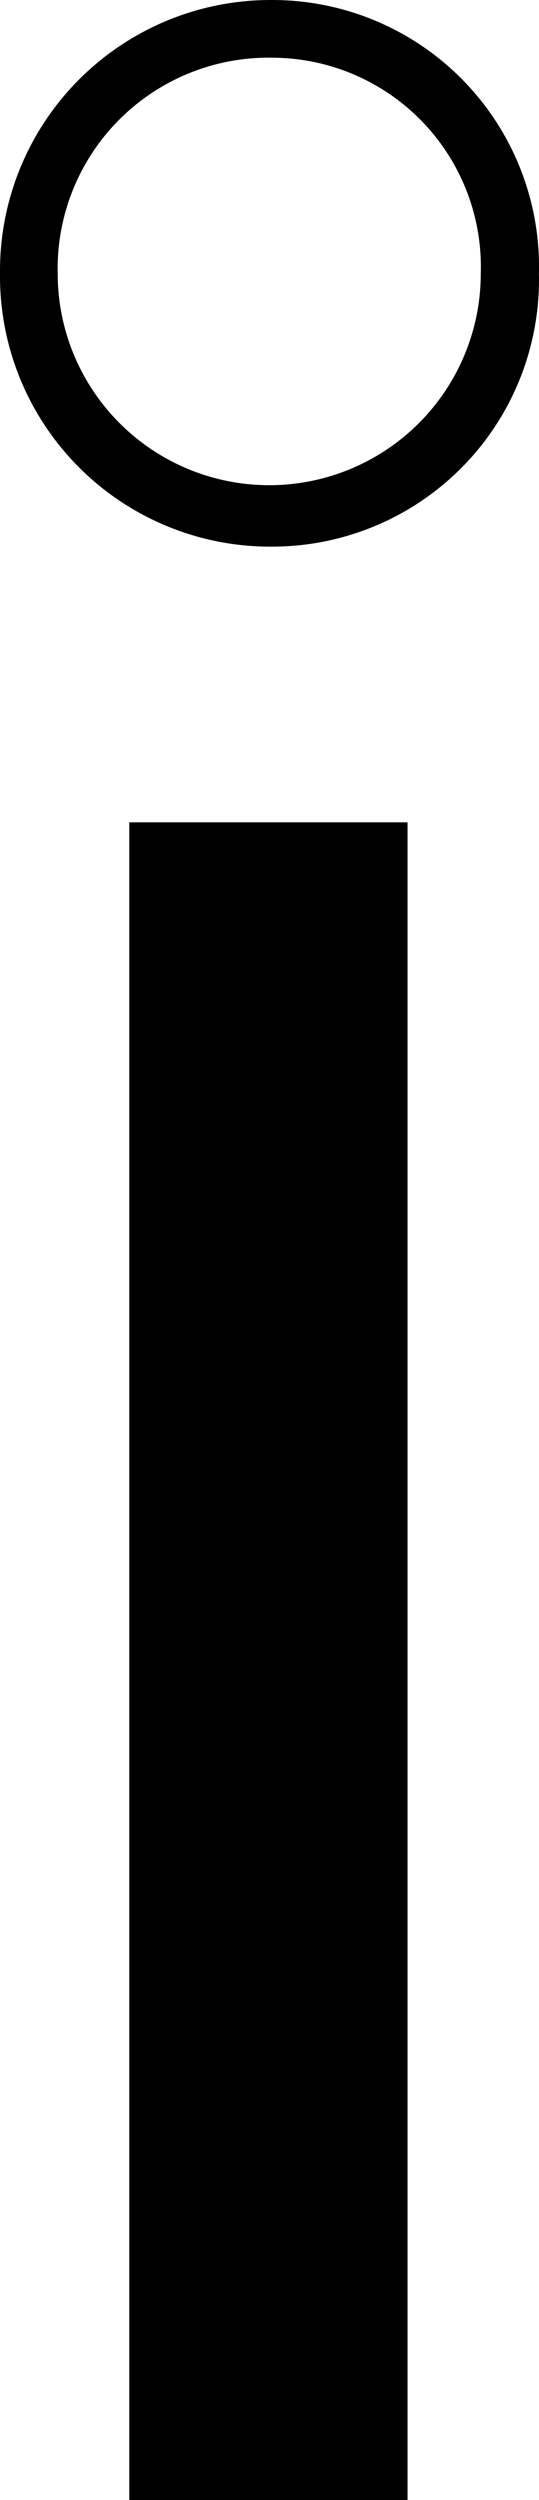 <svg xmlns="http://www.w3.org/2000/svg" width="27.942" height="129.554" viewBox="0 0 27.942 129.554">
  <g id="Group_684" data-name="Group 684" transform="translate(0.001 0.001)">
    <g id="Group_677" data-name="Group 677">
      <path id="Path_1478" data-name="Path 1478" d="M14.176,28.325A14.006,14.006,0,0,1,0,14.176,14.029,14.029,0,0,1,14.176,0,13.821,13.821,0,0,1,27.937,14.176,13.832,13.832,0,0,1,14.176,28.325Zm0-25.335A10.935,10.935,0,0,0,2.99,14.176a10.966,10.966,0,1,0,21.932,0A10.839,10.839,0,0,0,14.176,2.99Z"/>
    </g>
    <g id="Group_678" data-name="Group 678" transform="translate(6.701 42.612)">
      <rect id="Rectangle_165" data-name="Rectangle 165" width="14.426" height="86.941"/>
    </g>
  </g>
</svg>
